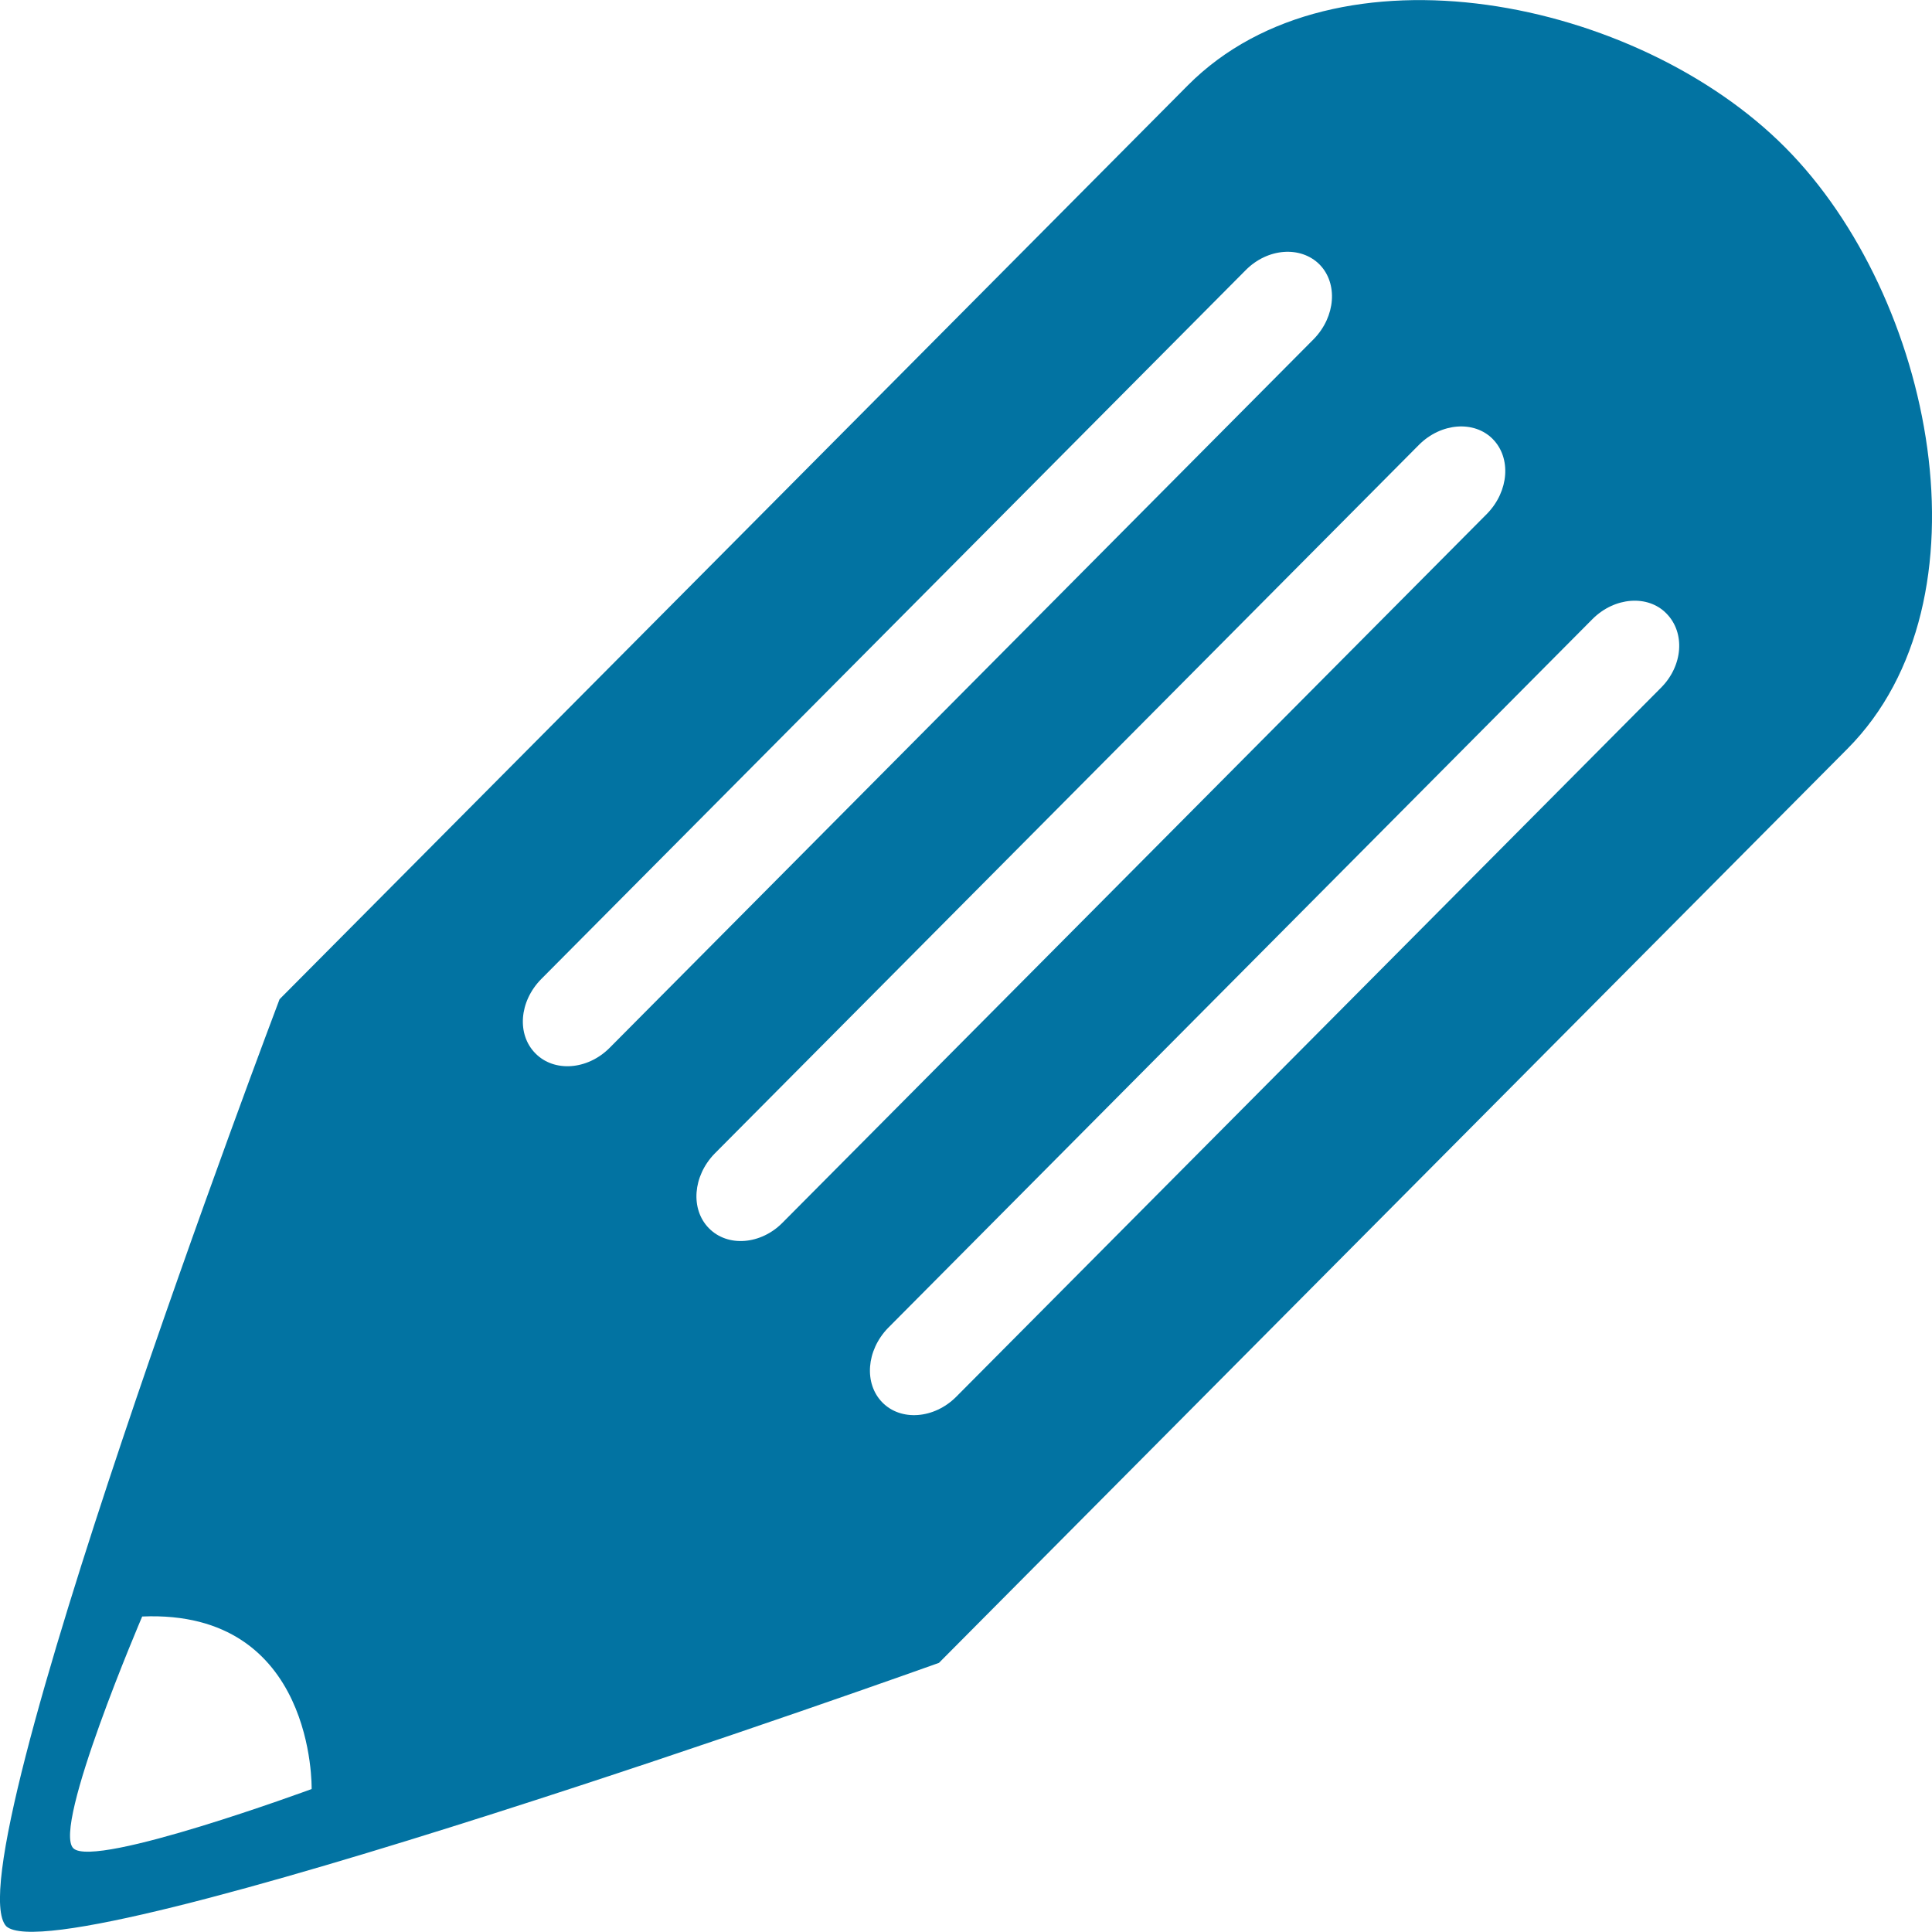 <svg xmlns="http://www.w3.org/2000/svg" viewBox="0 0 1000 1000" style="fill:#0273a2">
<title>Try  SVG icon</title>
<path d="M924.1,76.4C847.6-0.7,691.5-32.8,614.9,44.1L144.7,517.2c0,0-170,448.6-141.5,479.8C31.8,1023.4,486,860.7,486,860.7 l470.2-473.1C1032.7,310.7,1000.7,153.4,924.1,76.4z M38,956.7c-11.3-10.6,35.6-120,35.6-120c89.8-3.8,87.7,89.3,87.7,89.3 S49.2,967.3,38,956.7z M277.2,545.3c-9.8-9.8-8.5-26.9,2.9-38.5l364.7-367c11.3-11.4,28.4-12.7,38.2-2.9c9.6,9.8,8.3,26.9-2.9,38.5 L315.4,542.5C303.9,553.9,286.8,555,277.2,545.3z M366.9,635.7c-9.6-9.8-8.3-26.9,2.9-38.5l364.7-367c11.4-11.4,28.6-12.7,38.2-2.9 c9.6,9.8,8.3,26.9-2.9,38.5l-364.7,367C393.9,644.2,376.7,645.7,366.9,635.7z M859.7,356L494.9,723c-11.4,11.4-28.6,12.7-38.2,2.9 c-9.6-9.8-8.3-26.9,2.9-38.5l364.7-367c11.4-11.4,28.6-12.7,38.2-2.9C872.4,327.5,871.1,344.6,859.7,356z"/>
</svg>